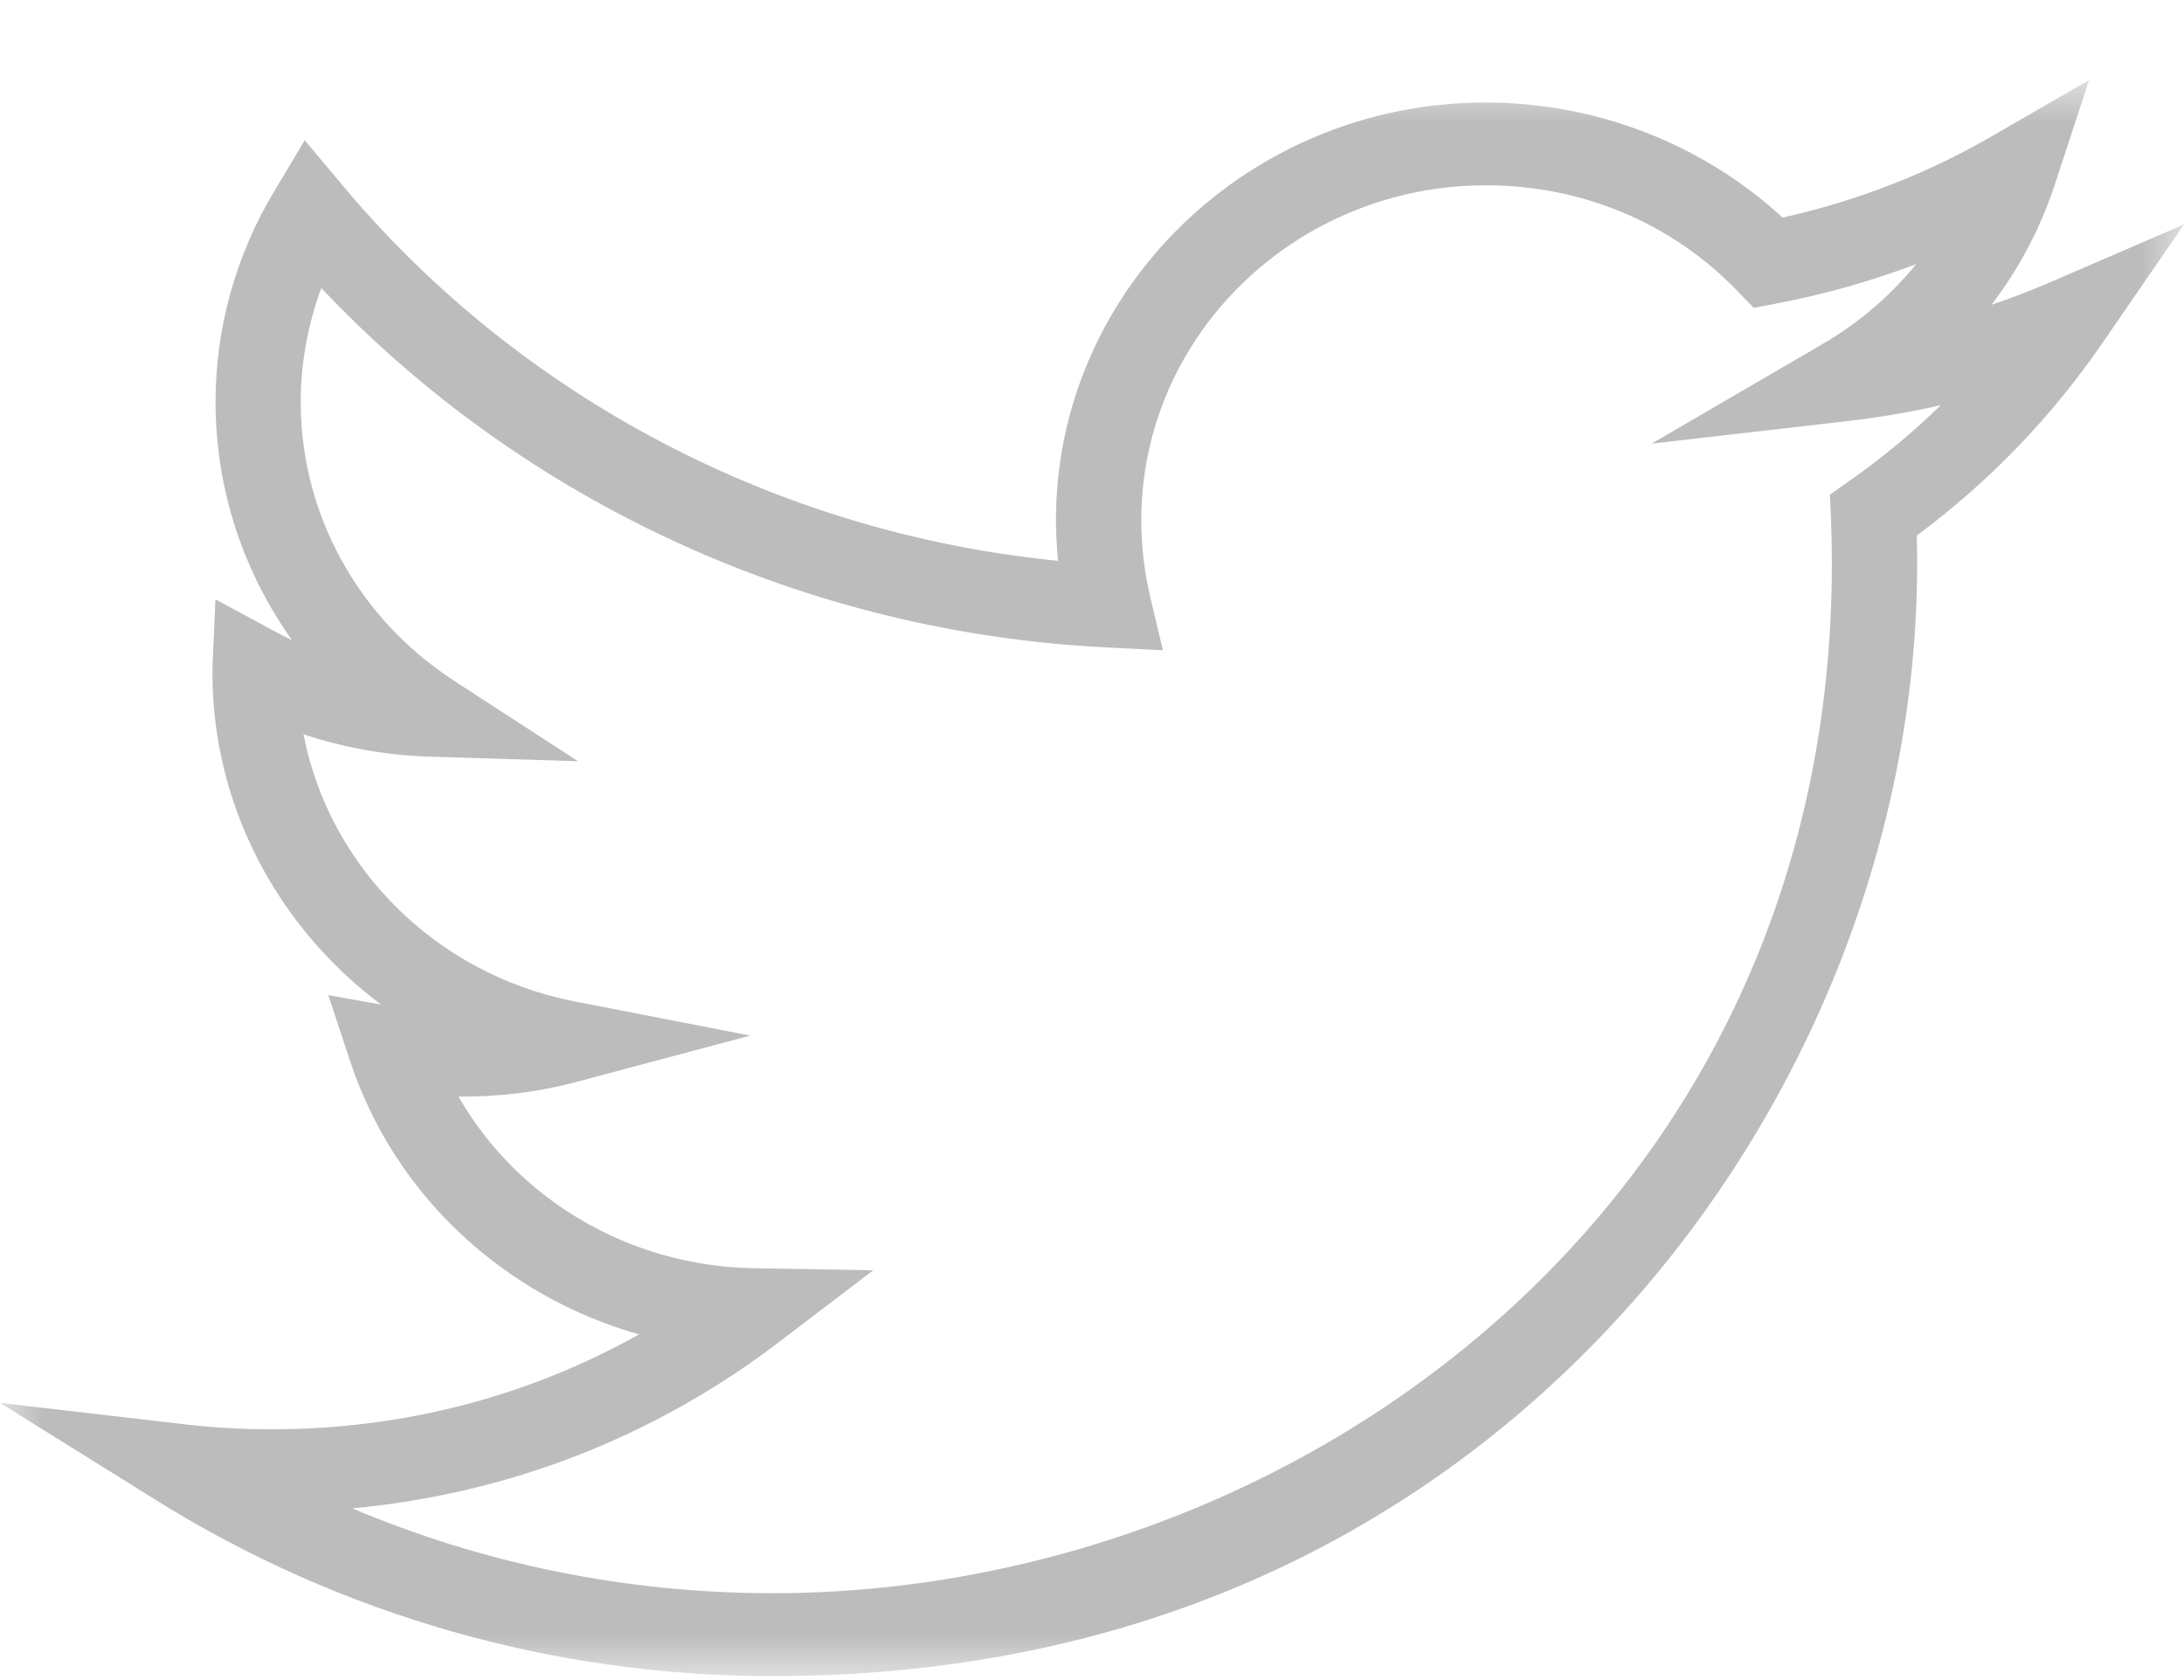 <?xml version="1.0" encoding="UTF-8"?>
<svg width="26px" height="20px" viewBox="0 0 26 20" version="1.1" xmlns="http://www.w3.org/2000/svg" xmlns:xlink="http://www.w3.org/1999/xlink">
    <title>Group 3</title>
    <defs>
        <polygon id="path-1" points="0 0 26 0 26 19 0 19"></polygon>
    </defs>
    <g id="Desktop" stroke="none" stroke-width="1" fill="none" fill-rule="evenodd">
        <g id="2.-Dein-Testimonial---Format" transform="translate(-335, -2846)">
            <g id="Group-25" transform="translate(328, 2837)">
                <g id="Group-3" transform="translate(7, 9.953)">
                    <mask id="mask-2" fill="white">
                        <use xlink:href="#path-1"></use>
                    </mask>
                    <g id="Clip-2"></g>
                    <path d="M4.194,17.003 C5.767,17.668 7.466,18.013 9.199,18.013 C15.397,18.013 21.808,13.429 21.808,5.76 C21.808,5.573 21.803,5.385 21.797,5.2 L21.785,4.935 L22.006,4.779 C22.399,4.506 22.765,4.201 23.104,3.87 C22.747,3.952 22.383,4.014 22.016,4.057 L19.663,4.328 L21.695,3.144 C22.129,2.891 22.506,2.568 22.812,2.191 C22.277,2.394 21.723,2.55 21.155,2.659 L20.878,2.712 L20.686,2.513 C19.902,1.701 18.837,1.253 17.689,1.253 C15.427,1.253 13.587,3.042 13.587,5.24 C13.587,5.544 13.622,5.851 13.693,6.151 L13.844,6.788 L13.174,6.754 C9.602,6.579 6.238,5.031 3.825,2.476 C3.665,2.909 3.58,3.368 3.58,3.832 C3.58,5.169 4.264,6.409 5.407,7.152 L6.881,8.109 L5.109,8.054 C4.599,8.039 4.094,7.948 3.613,7.788 C3.916,9.359 5.179,10.642 6.835,10.967 L8.931,11.375 L6.869,11.925 C6.413,12.047 5.932,12.107 5.458,12.101 C6.159,13.323 7.487,14.118 8.968,14.144 L10.395,14.169 L9.271,15.025 C7.788,16.156 6.048,16.831 4.194,17.003 M9.199,19 C6.592,19 4.055,18.275 1.861,16.907 L0,15.747 L2.195,16.002 C2.532,16.042 2.882,16.062 3.233,16.062 C4.793,16.062 6.284,15.674 7.607,14.932 C6.003,14.477 4.696,13.277 4.168,11.678 L3.908,10.893 L4.537,11.006 C3.307,10.086 2.529,8.642 2.529,7.057 C2.529,7.032 2.529,7.006 2.53,6.98 L2.565,6.181 L3.283,6.57 C3.347,6.604 3.412,6.638 3.477,6.669 C2.892,5.847 2.566,4.863 2.566,3.832 C2.566,2.954 2.806,2.09 3.26,1.332 L3.628,0.717 L4.091,1.269 C6.211,3.796 9.284,5.398 12.596,5.723 C12.581,5.562 12.571,5.4 12.571,5.24 C12.571,2.498 14.867,0.267 17.689,0.267 C19.002,0.267 20.273,0.763 21.221,1.637 C22.103,1.441 22.943,1.115 23.721,0.664 L24.87,0 L24.464,1.238 C24.295,1.758 24.038,2.241 23.709,2.675 C23.943,2.596 24.172,2.508 24.397,2.411 L26,1.719 L25.025,3.136 C24.418,4.018 23.677,4.786 22.819,5.422 C22.822,5.535 22.823,5.648 22.823,5.76 C22.823,8.973 21.545,12.223 19.317,14.679 C17.531,16.65 14.325,19 9.199,19" id="Fill-1" fill="#bcbcbc" mask="url(#mask-2)"></path>
                </g>
            </g>
        </g>
    </g>
</svg>